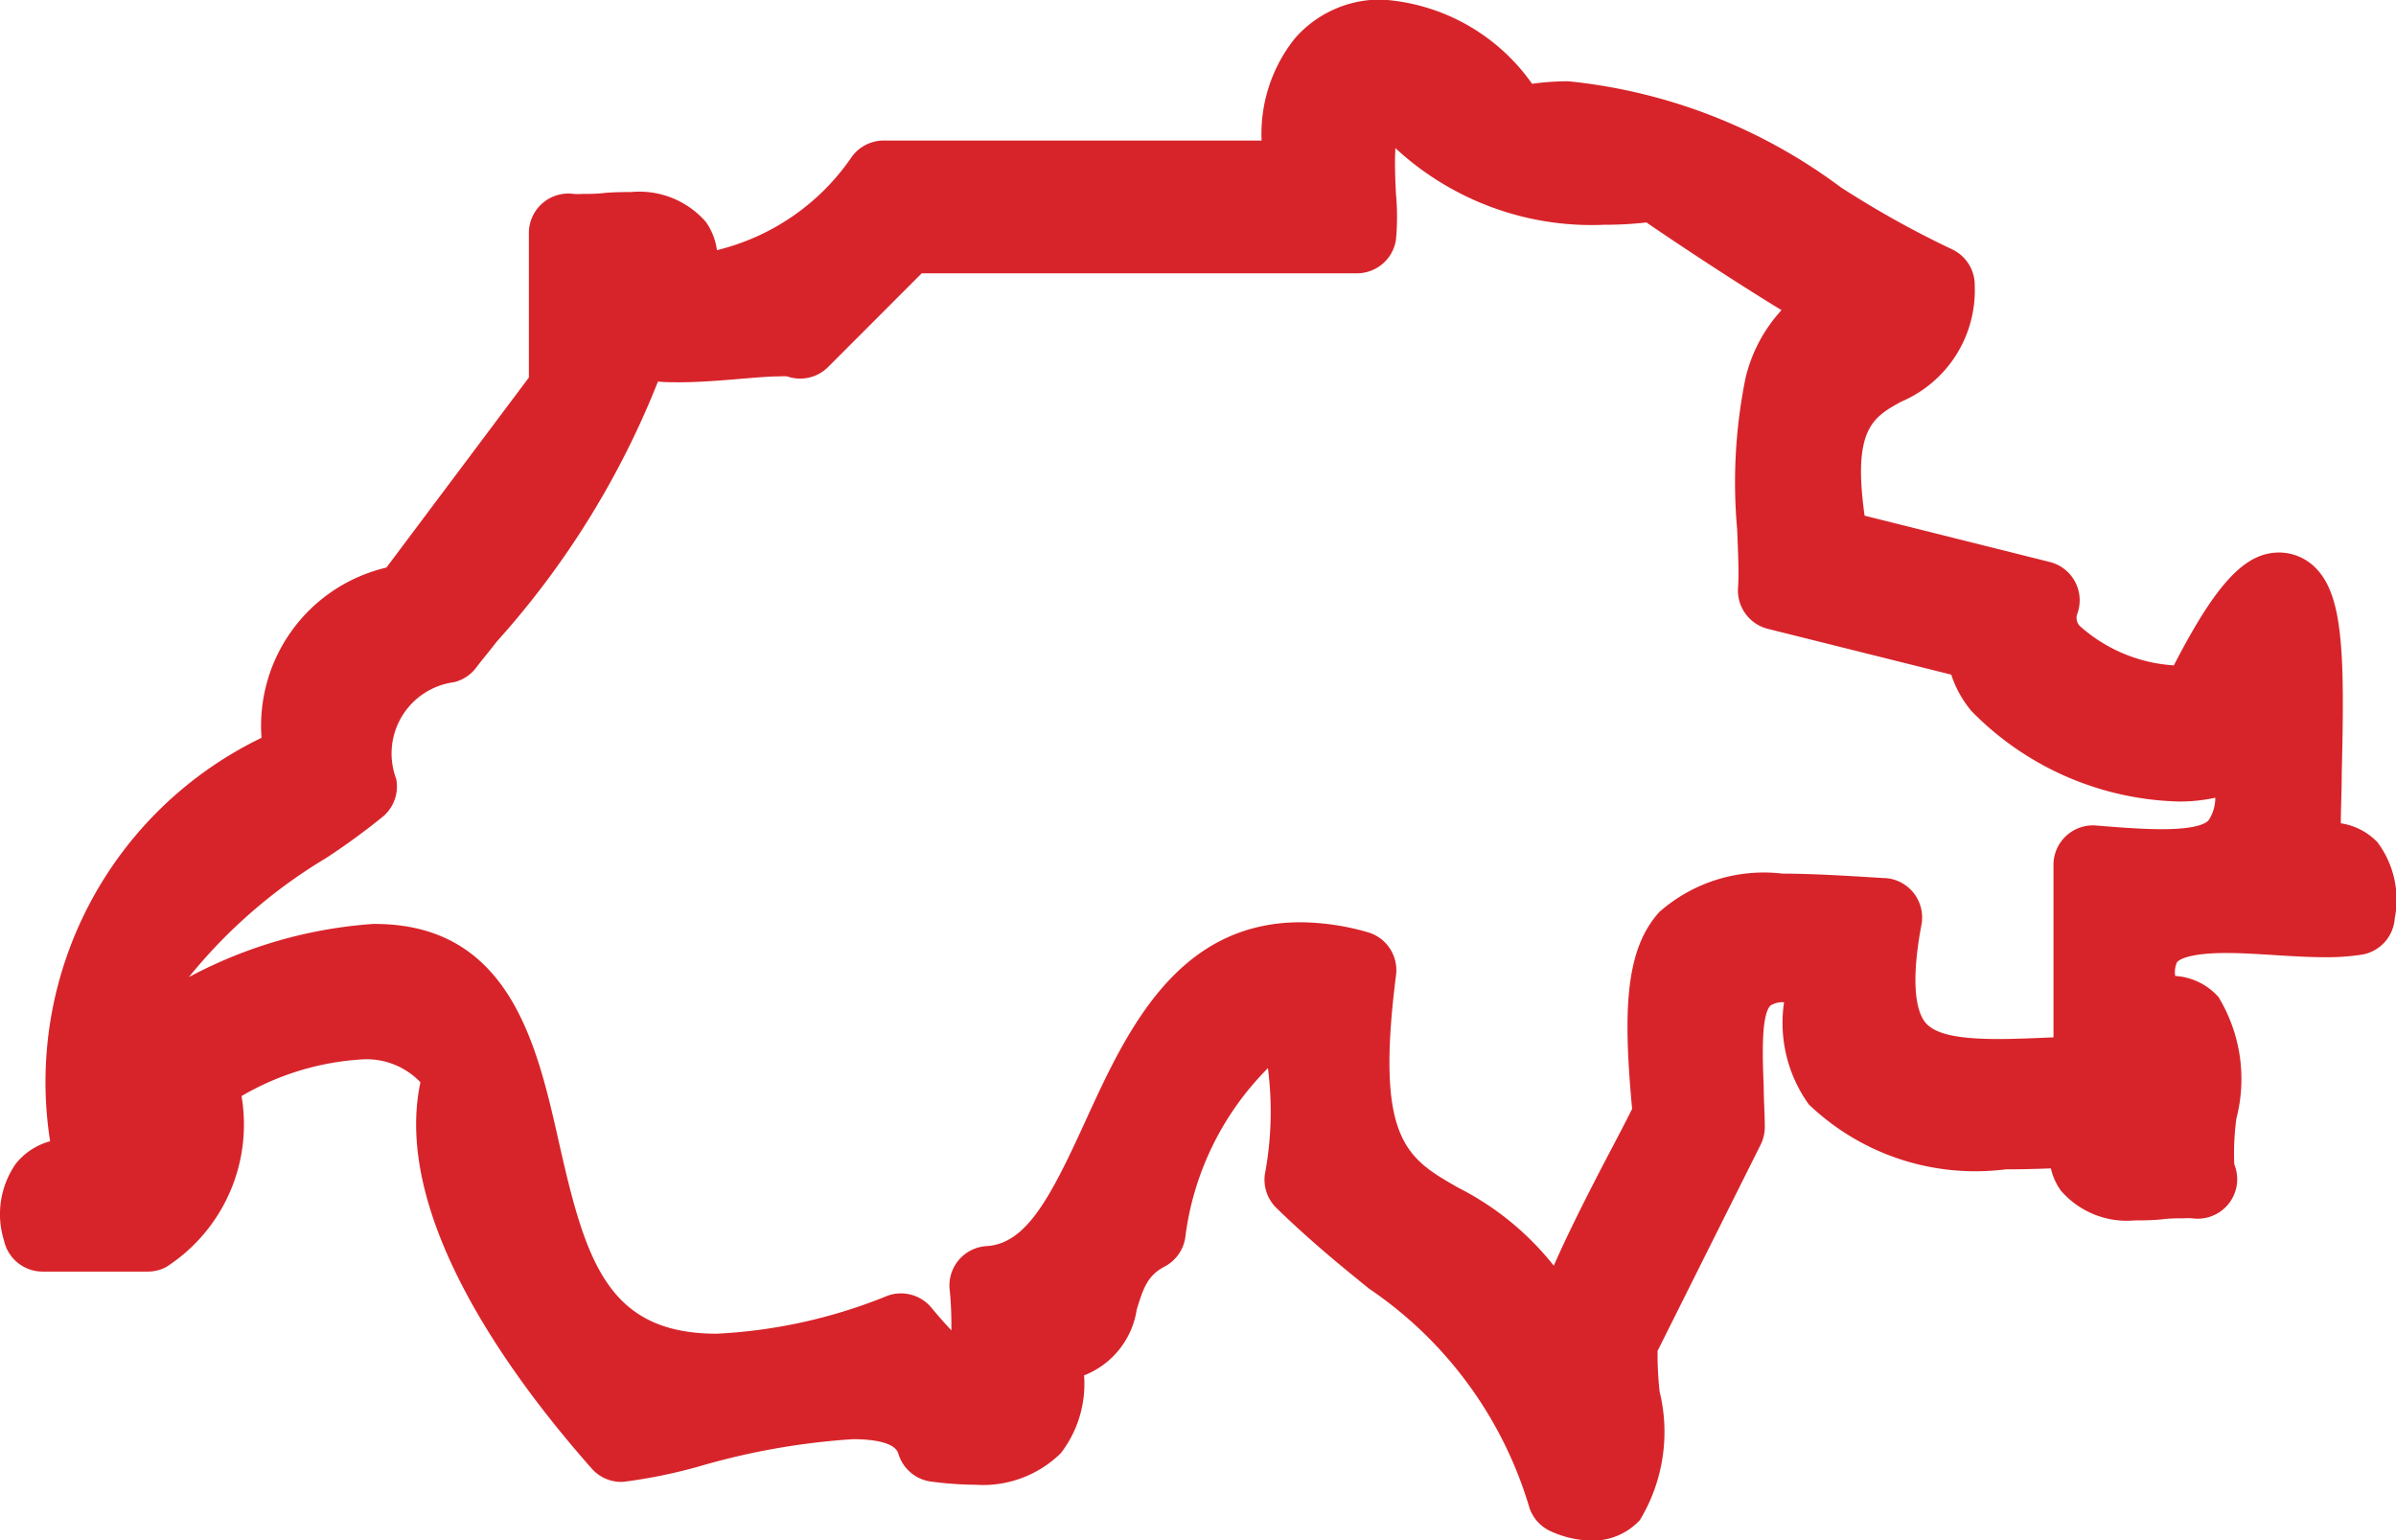 <svg xmlns="http://www.w3.org/2000/svg" width="22.756" height="14.632" viewBox="0 0 22.756 14.632"><g transform="translate(-281.804 -777.543)"><path d="M304.178,786.25c.031-.444-.031-.564-.5-.5-.09-.861.379-4.295-1-1.5-.507.044-1.732-.308-1.5-1l-2-.5c-.4-2.229.971-1.263,1-2.5-1.222-.537-2.539-1.863-4-1.5-.76-1.2-2.253-1.18-2,.5h-3.995c-.419.569-1.242,1.23-2,1,.254-.73-.606-.444-1-.5v1.5l-1.5,2c-.7.222-1.215.7-1,1.5a3.364,3.364,0,0,0-2,4c-.4-.076-.6.064-.5.5h1c.517-.264.55-1.005.5-1.5.711-.442,1.954-.9,2.5,0-.379,1.132.81,2.718,1.5,3.5.571-.037,2.732-.9,3,0,.9.112,1.122-.1,1-1,.764.161.323-.642,1-1,.1-1.359,1.9-3.432,1.5-.5,1.126,1.1,1.907,1.249,2.5,3,.856.361.381-1.143.5-1.5l1-2c0-.863-.242-1.817,1-1.5-.481,1.725,1.408,1.539,2.5,1.5-.257.737.608.441,1,.5-.164-.366.389-1.855-.5-1.5C301.68,785.765,303.387,786.377,304.178,786.25Zm-2.5-.5v2c-1.327.041-2.331.262-2-1.5-1.889-.114-2.2-.138-2,1.88-.135.341-1.2,2.117-1,2.5-.758-2.288-2.391-.712-2-3.877-2.332-.653-2.011,2.911-3.5,3,.076.954-.049,1.406-.835.457-5.979,2.2-1.277-5.943-7.156-2.763-.486-.989,1.454-1.96,2-2.438a1.052,1.052,0,0,1,.828-1.354c.524-.674,2.074-2.421,1.669-3.391-.4.888,1.367.364,1.705.5l1-1h4.288c.052-.34-.2-1.388.4-1.39a2.383,2.383,0,0,0,2.444.89,16.55,16.55,0,0,0,2.031,1.249c-1.228.064-.828,1.866-.881,2.638l2,.5c-.153.761,2.271,1.672,2.5.726C303.37,785.8,302.992,785.861,301.681,785.751Z" fill="#d7242a"/><path d="M296.915,792.176a.962.962,0,0,1-.375-.085.375.375,0,0,1-.21-.226,3.821,3.821,0,0,0-1.525-2.083c-.261-.212-.557-.452-.878-.765a.375.375,0,0,1-.11-.32,3.222,3.222,0,0,0,.029-1.008,2.761,2.761,0,0,0-.782,1.585.375.375,0,0,1-.2.3c-.161.085-.2.2-.264.408a.8.8,0,0,1-.5.625,1.077,1.077,0,0,1-.221.739,1.053,1.053,0,0,1-.806.3,3.451,3.451,0,0,1-.424-.03.375.375,0,0,1-.313-.266c-.035-.119-.285-.137-.431-.137a6.735,6.735,0,0,0-1.446.254,4.873,4.873,0,0,1-.735.151.372.372,0,0,1-.3-.126c-.739-.835-1.9-2.386-1.627-3.669a.705.705,0,0,0-.559-.217,2.565,2.565,0,0,0-1.14.348,1.61,1.61,0,0,1-.719,1.626.375.375,0,0,1-.171.041h-1a.375.375,0,0,1-.366-.295.838.838,0,0,1,.114-.732.63.63,0,0,1,.324-.211,3.63,3.63,0,0,1,2.008-3.832,1.543,1.543,0,0,1,1.186-1.617l1.353-1.805v-1.373a.375.375,0,0,1,.427-.371.6.6,0,0,0,.08,0c.058,0,.128,0,.2-.008s.175-.01.264-.01a.838.838,0,0,1,.71.284.6.6,0,0,1,.105.268,2.169,2.169,0,0,0,1.282-.888.375.375,0,0,1,.3-.153h3.591a1.452,1.452,0,0,1,.315-.969,1.074,1.074,0,0,1,.83-.37,1.89,1.89,0,0,1,1.424.8,2.49,2.49,0,0,1,.344-.024,5.191,5.191,0,0,1,2.588,1.007,9.182,9.182,0,0,0,1.048.585.375.375,0,0,1,.224.352,1.148,1.148,0,0,1-.7,1.1c-.265.147-.462.256-.346,1.082l1.759.44a.375.375,0,0,1,.264.484.113.113,0,0,0,.019.122,1.479,1.479,0,0,0,.895.376c.406-.787.679-1.072,1-1.072a.488.488,0,0,1,.351.151c.257.264.272.818.244,1.932,0,.174-.009.343-.009.489a.607.607,0,0,1,.348.18.912.912,0,0,1,.164.724.375.375,0,0,1-.315.344,2.181,2.181,0,0,1-.345.024c-.154,0-.32-.01-.479-.02s-.317-.02-.462-.02c-.393,0-.461.079-.467.088a.228.228,0,0,0-.017.13.6.6,0,0,1,.411.2,1.5,1.5,0,0,1,.17,1.155,2.469,2.469,0,0,0-.02.434.375.375,0,0,1-.4.513.571.571,0,0,0-.08,0c-.059,0-.129,0-.2.009s-.176.011-.267.011a.828.828,0,0,1-.7-.283.593.593,0,0,1-.095-.211c-.138.005-.283.009-.429.009a2.288,2.288,0,0,1-1.87-.617,1.326,1.326,0,0,1-.235-.97.212.212,0,0,0-.13.032c-.09.094-.074.5-.063.771,0,.125.01.253.01.383a.375.375,0,0,1-.04.168l-.978,1.957a3.252,3.252,0,0,0,.019.386,1.617,1.617,0,0,1-.187,1.221A.606.606,0,0,1,296.915,792.176Zm-11.553-5.857c1.284,0,1.542,1.149,1.75,2.072.254,1.129.462,1.82,1.5,1.82a4.927,4.927,0,0,0,1.62-.36.375.375,0,0,1,.418.113c.075.09.138.161.19.215,0-.1,0-.229-.018-.4a.375.375,0,0,1,.352-.4c.379-.022.608-.463.939-1.188.385-.841.863-1.888,2.045-1.888a2.364,2.364,0,0,1,.634.094.375.375,0,0,1,.271.407c-.2,1.571.1,1.74.592,2.021a2.733,2.733,0,0,1,.906.74c.136-.31.322-.68.555-1.123.075-.142.146-.279.189-.367-.087-.933-.066-1.512.259-1.87a1.5,1.5,0,0,1,1.169-.364c.268,0,.588.019.959.042h.015a.375.375,0,0,1,.346.444c-.118.626-.027.85.037.928.09.109.3.157.693.157.16,0,.337-.008.524-.016v-1.638a.375.375,0,0,1,.406-.374c.215.018.439.035.624.035.3,0,.409-.046.443-.085a.387.387,0,0,0,.064-.214,1.571,1.571,0,0,1-.349.036,2.853,2.853,0,0,1-1.965-.857,1.03,1.03,0,0,1-.194-.348l-1.742-.435a.375.375,0,0,1-.283-.39c.01-.14,0-.34-.008-.551a4.984,4.984,0,0,1,.078-1.436,1.44,1.44,0,0,1,.343-.65c-.492-.3-1.044-.669-1.283-.833a3.541,3.541,0,0,1-.4.022,2.743,2.743,0,0,1-1.984-.728c-.009.148,0,.331.005.432a2.327,2.327,0,0,1,0,.439.375.375,0,0,1-.371.318h-4.133l-.889.89a.375.375,0,0,1-.389.089.578.578,0,0,0-.072,0c-.1,0-.235.012-.38.024-.18.015-.385.032-.575.032-.07,0-.135,0-.2-.007a8.213,8.213,0,0,1-1.53,2.469c-.077.1-.145.18-.2.253a.375.375,0,0,1-.208.134.683.683,0,0,0-.548.918.375.375,0,0,1-.121.354,6.476,6.476,0,0,1-.548.4,4.931,4.931,0,0,0-1.3,1.129A4.339,4.339,0,0,1,285.362,786.318Zm-2.305,2.554h.038c.292-.231.255-.87.233-1.079a.375.375,0,0,1-.332-.039,4.8,4.8,0,0,0,.076.931A.375.375,0,0,1,283.057,788.872Zm18.974-.489h.043c.062,0,.131,0,.2-.008.005-.087.014-.179.023-.274a3.781,3.781,0,0,0,.025-.505l-.005,0a.375.375,0,0,1-.264.006v.145a.374.374,0,0,1-.1.249l.022.027a.375.375,0,0,1,.053.346Z" fill="#d7242a"/></g></svg>